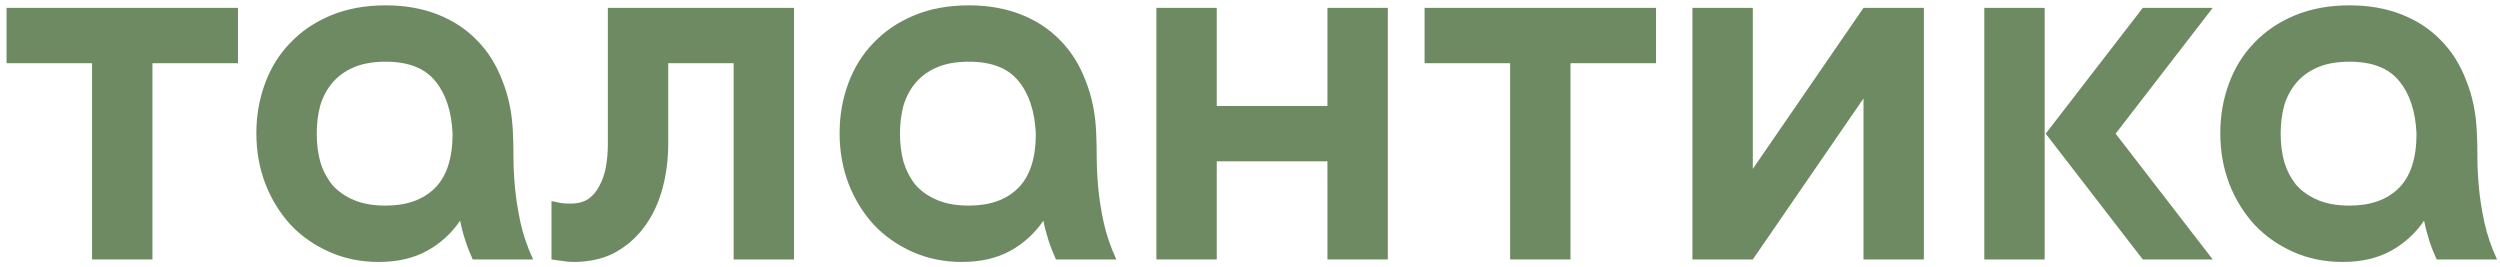 <?xml version="1.0" encoding="UTF-8"?> <svg xmlns="http://www.w3.org/2000/svg" width="318" height="34" viewBox="0 0 318 34" fill="none"> <path d="M30.272 1V8.04H19.392V33H11.712V8.04H0.832V1H30.272Z" fill="#6E8A62"></path> <path d="M32.609 16.936C32.609 14.717 32.972 12.627 33.697 10.664C34.422 8.659 35.489 6.931 36.897 5.48C38.305 3.987 40.033 2.814 42.081 1.96C44.129 1.107 46.454 0.68 49.057 0.68C51.489 0.68 53.686 1.064 55.649 1.832C57.612 2.6 59.276 3.688 60.641 5.096C62.049 6.504 63.137 8.232 63.905 10.28C64.716 12.286 65.164 14.525 65.249 17C65.292 17.811 65.313 18.814 65.313 20.008C65.313 21.16 65.377 22.44 65.505 23.848C65.633 25.256 65.868 26.75 66.209 28.328C66.55 29.864 67.084 31.422 67.809 33H60.129C59.404 31.422 58.87 29.779 58.529 28.072C57.42 29.694 56.012 30.974 54.305 31.912C52.598 32.851 50.55 33.32 48.161 33.32C45.9 33.32 43.809 32.894 41.889 32.04C39.969 31.187 38.326 30.035 36.961 28.584C35.596 27.091 34.529 25.363 33.761 23.4C32.993 21.395 32.609 19.24 32.609 16.936ZM49.057 7.848C47.478 7.848 46.134 8.083 45.025 8.552C43.916 9.022 42.998 9.683 42.273 10.536C41.59 11.347 41.078 12.307 40.737 13.416C40.438 14.525 40.289 15.72 40.289 17C40.289 18.28 40.438 19.475 40.737 20.584C41.078 21.694 41.59 22.675 42.273 23.528C42.998 24.339 43.916 24.979 45.025 25.448C46.134 25.918 47.478 26.152 49.057 26.152C51.702 26.152 53.772 25.427 55.265 23.976C56.801 22.483 57.569 20.157 57.569 17C57.441 14.184 56.716 11.966 55.393 10.344C54.07 8.68 51.958 7.848 49.057 7.848Z" fill="#6E8A62"></path> <path d="M77.319 1H100.999V33H93.319V8.04H84.999V18.216C84.999 20.307 84.743 22.27 84.231 24.104C83.719 25.939 82.951 27.539 81.927 28.904C80.903 30.27 79.644 31.358 78.15 32.168C76.657 32.936 74.929 33.32 72.966 33.32C72.454 33.32 71.985 33.278 71.558 33.192C71.132 33.15 70.662 33.086 70.15 33V25.576C70.577 25.662 70.983 25.747 71.367 25.832C71.751 25.875 72.156 25.896 72.582 25.896C73.478 25.896 74.225 25.704 74.823 25.32C75.42 24.893 75.889 24.339 76.231 23.656C76.615 22.974 76.892 22.184 77.062 21.288C77.233 20.349 77.319 19.347 77.319 18.28V1Z" fill="#6E8A62"></path> <path d="M106.797 16.936C106.797 14.717 107.159 12.627 107.884 10.664C108.61 8.659 109.677 6.931 111.085 5.48C112.493 3.987 114.221 2.814 116.269 1.96C118.317 1.107 120.642 0.68 123.244 0.68C125.676 0.68 127.874 1.064 129.837 1.832C131.799 2.6 133.463 3.688 134.829 5.096C136.237 6.504 137.324 8.232 138.092 10.28C138.903 12.286 139.351 14.525 139.437 17C139.479 17.811 139.501 18.814 139.501 20.008C139.501 21.16 139.565 22.44 139.693 23.848C139.821 25.256 140.055 26.75 140.396 28.328C140.738 29.864 141.271 31.422 141.997 33H134.316C133.591 31.422 133.058 29.779 132.717 28.072C131.607 29.694 130.199 30.974 128.493 31.912C126.786 32.851 124.738 33.32 122.349 33.32C120.087 33.32 117.997 32.894 116.076 32.04C114.156 31.187 112.514 30.035 111.148 28.584C109.783 27.091 108.717 25.363 107.949 23.4C107.181 21.395 106.797 19.24 106.797 16.936ZM123.244 7.848C121.666 7.848 120.322 8.083 119.213 8.552C118.103 9.022 117.186 9.683 116.461 10.536C115.778 11.347 115.266 12.307 114.924 13.416C114.626 14.525 114.477 15.72 114.477 17C114.477 18.28 114.626 19.475 114.924 20.584C115.266 21.694 115.778 22.675 116.461 23.528C117.186 24.339 118.103 24.979 119.213 25.448C120.322 25.918 121.666 26.152 123.244 26.152C125.89 26.152 127.959 25.427 129.452 23.976C130.988 22.483 131.757 20.157 131.757 17C131.628 14.184 130.903 11.966 129.581 10.344C128.258 8.68 126.146 7.848 123.244 7.848Z" fill="#6E8A62"></path> <path d="M154.77 33H147.09V1H154.77V13.48H168.85V1H176.53V33H168.85V20.52H154.77V33Z" fill="#6E8A62"></path> <path d="M210.647 1V8.04H199.767V33H192.087V8.04H181.207V1H210.647Z" fill="#6E8A62"></path> <path d="M222.958 33H215.277V1H222.958V21.48L237.038 1H244.717V33H237.038V12.52L222.958 33Z" fill="#6E8A62"></path> <path d="M260.211 17L272.562 1H281.458L269.107 17L281.458 33H272.562L260.211 17ZM260.082 33H252.402V1H260.082V33Z" fill="#6E8A62"></path> <path d="M282.422 16.936C282.422 14.717 282.784 12.627 283.509 10.664C284.235 8.659 285.302 6.931 286.71 5.48C288.118 3.987 289.845 2.814 291.893 1.96C293.941 1.107 296.267 0.68 298.87 0.68C301.302 0.68 303.499 1.064 305.462 1.832C307.424 2.6 309.088 3.688 310.453 5.096C311.861 6.504 312.949 8.232 313.717 10.28C314.528 12.286 314.976 14.525 315.061 17C315.104 17.811 315.126 18.814 315.126 20.008C315.126 21.16 315.19 22.44 315.318 23.848C315.446 25.256 315.68 26.75 316.022 28.328C316.363 29.864 316.896 31.422 317.621 33H309.941C309.216 31.422 308.683 29.779 308.341 28.072C307.232 29.694 305.824 30.974 304.117 31.912C302.411 32.851 300.363 33.32 297.974 33.32C295.712 33.32 293.622 32.894 291.702 32.04C289.782 31.187 288.139 30.035 286.773 28.584C285.408 27.091 284.341 25.363 283.573 23.4C282.805 21.395 282.422 19.24 282.422 16.936ZM298.87 7.848C297.291 7.848 295.947 8.083 294.837 8.552C293.728 9.022 292.811 9.683 292.086 10.536C291.403 11.347 290.891 12.307 290.549 13.416C290.251 14.525 290.102 15.72 290.102 17C290.102 18.28 290.251 19.475 290.549 20.584C290.891 21.694 291.403 22.675 292.086 23.528C292.811 24.339 293.728 24.979 294.837 25.448C295.947 25.918 297.291 26.152 298.87 26.152C301.515 26.152 303.584 25.427 305.078 23.976C306.614 22.483 307.382 20.157 307.382 17C307.253 14.184 306.528 11.966 305.206 10.344C303.883 8.68 301.771 7.848 298.87 7.848Z" fill="#6E8A62"></path> </svg> 